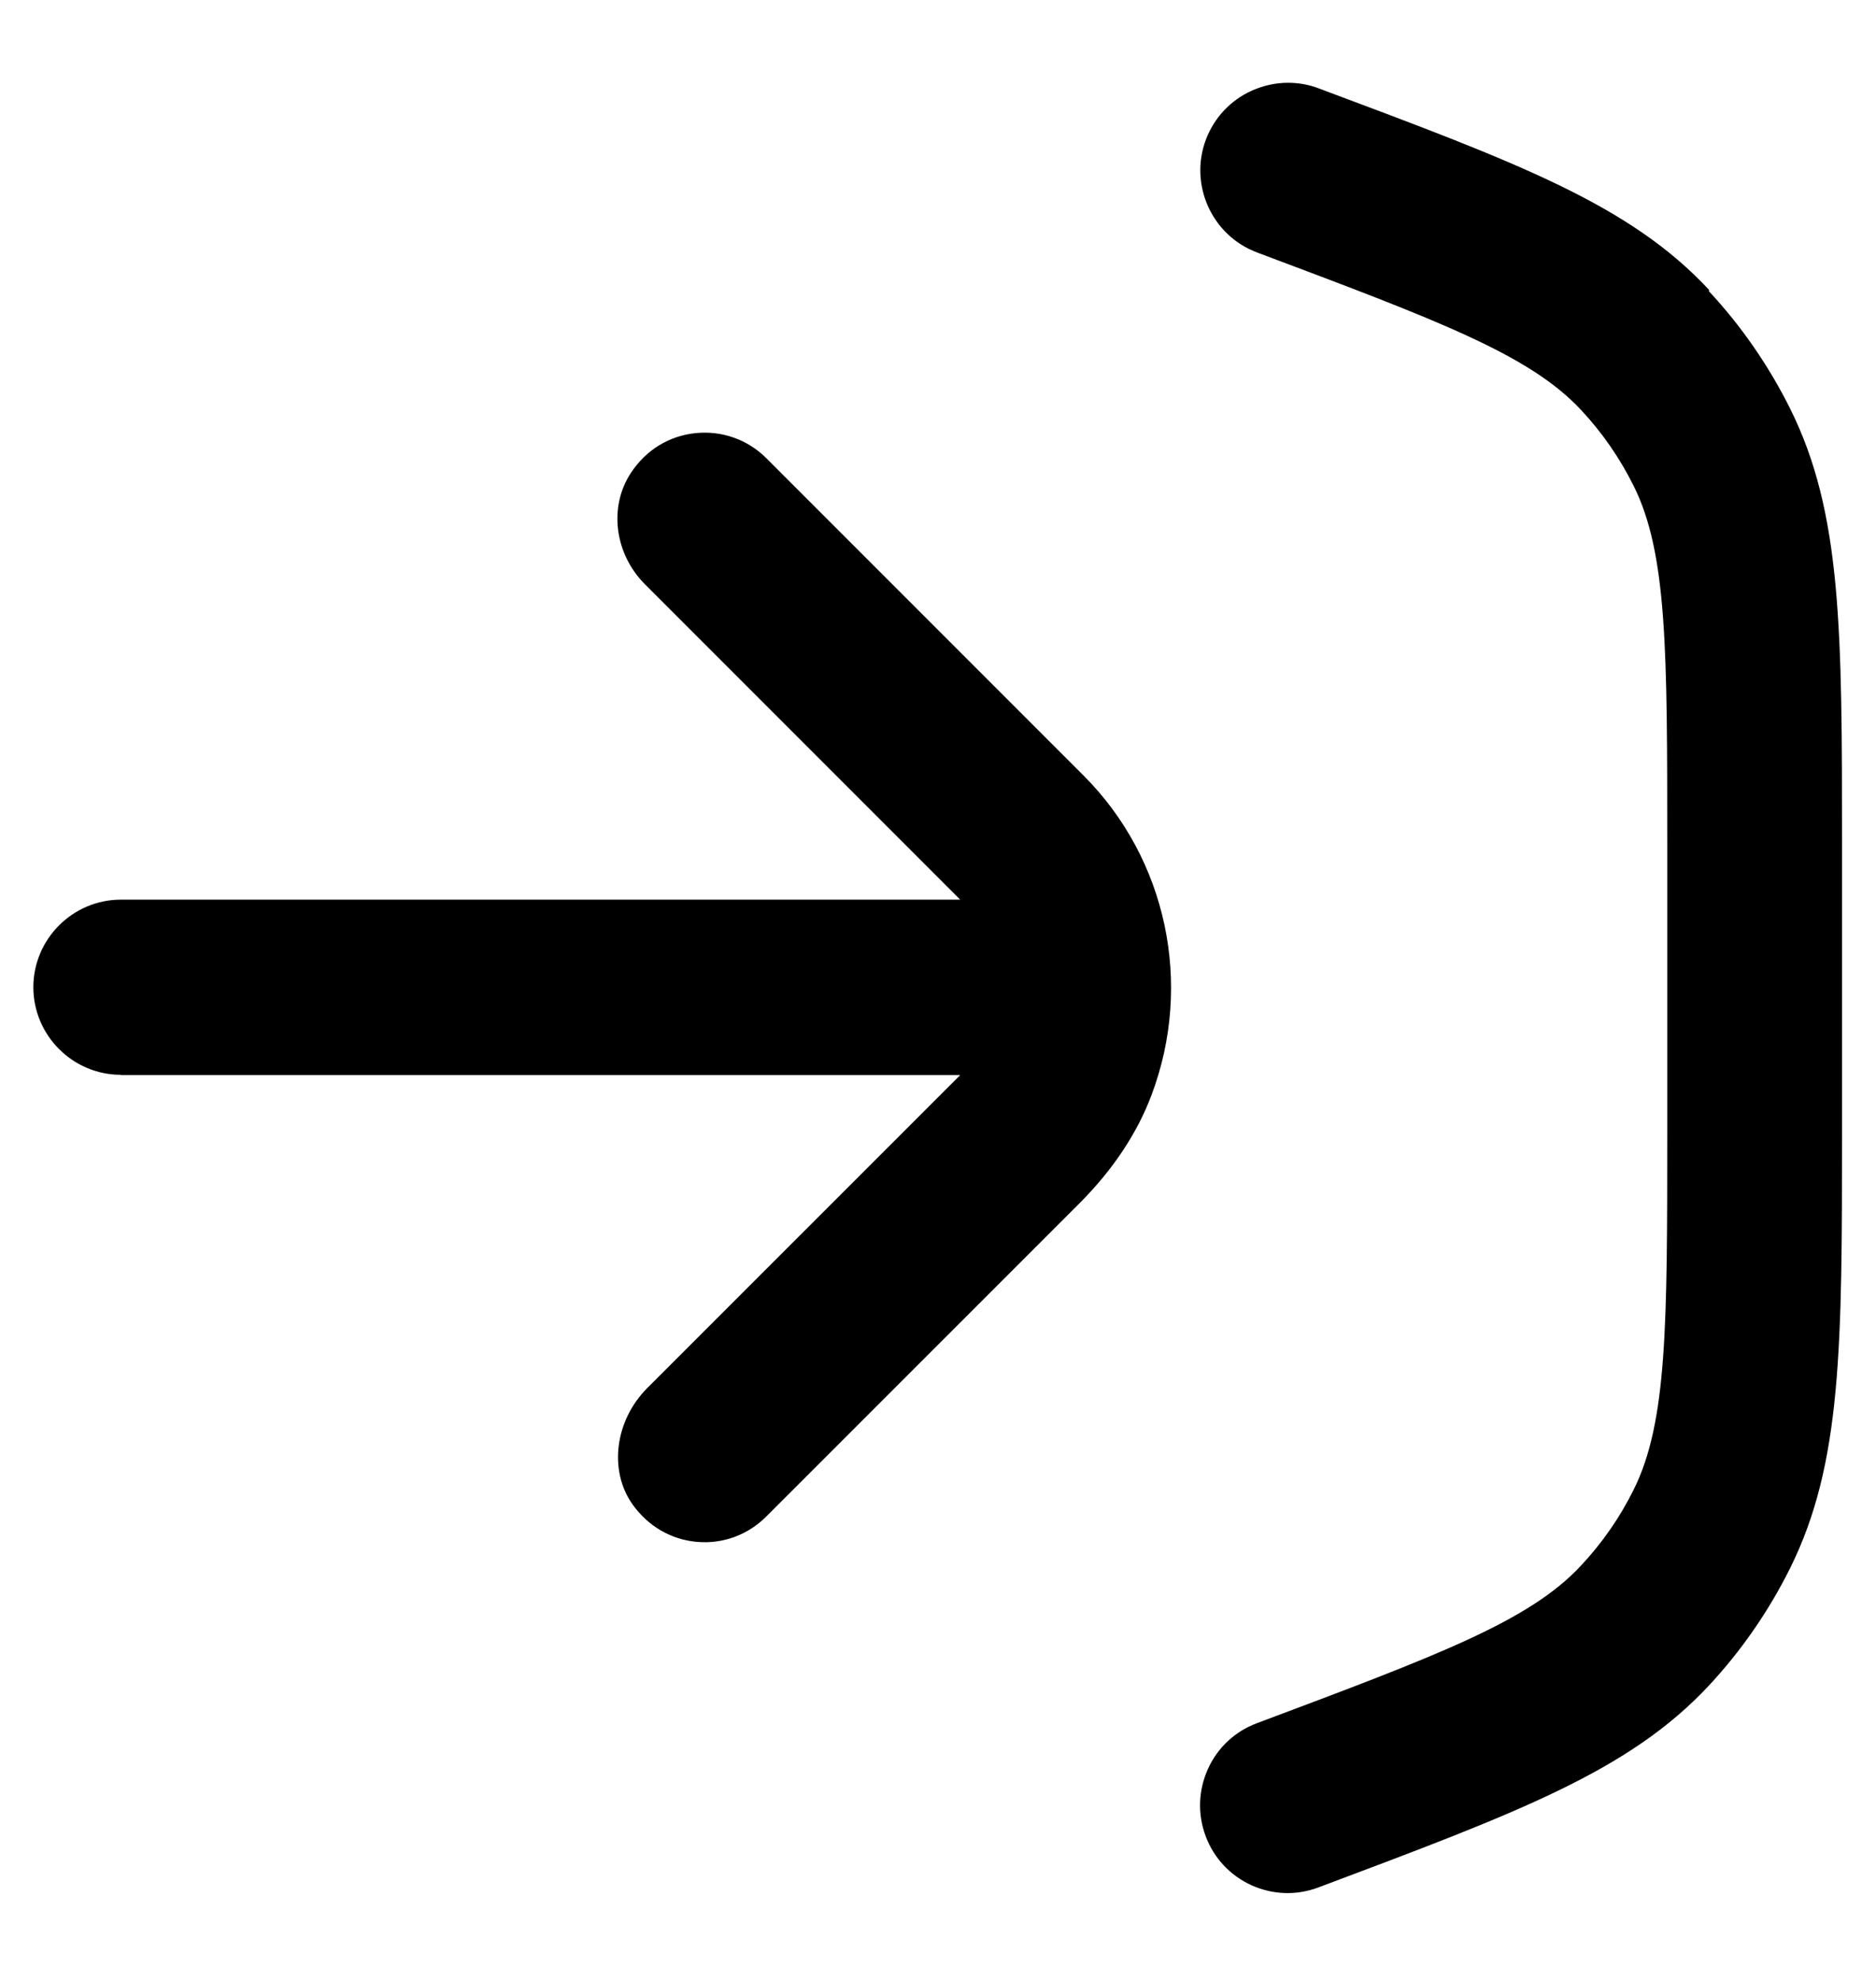 <svg width="18" height="19" viewBox="0 0 18 19" fill="none" xmlns="http://www.w3.org/2000/svg">
<path d="M16.4 2.782C15.639 1.965 14.578 1.567 12.654 0.848C12.559 0.811 12.458 0.794 12.357 0.794C12.239 0.794 12.122 0.82 12.01 0.87C11.806 0.962 11.649 1.13 11.57 1.34C11.408 1.774 11.629 2.259 12.06 2.421C13.799 3.074 14.673 3.401 15.168 3.93C15.373 4.149 15.541 4.392 15.675 4.661C15.997 5.308 15.997 6.243 15.997 8.1V10.849C15.997 12.709 15.997 13.641 15.675 14.288C15.543 14.554 15.373 14.8 15.168 15.018C14.675 15.548 13.802 15.875 12.06 16.528C11.85 16.606 11.682 16.763 11.59 16.967C11.498 17.172 11.489 17.398 11.568 17.611C11.646 17.821 11.803 17.989 12.007 18.082C12.211 18.174 12.438 18.183 12.648 18.104C14.572 17.382 15.63 16.987 16.395 16.169C16.708 15.833 16.971 15.453 17.176 15.041C17.674 14.039 17.674 12.907 17.674 10.855V8.105C17.674 6.05 17.674 4.919 17.176 3.919C16.971 3.508 16.708 3.127 16.395 2.791L16.4 2.782Z" fill="black"/>
<path d="M1.16 10.312H9.213L6.211 13.313C5.9 13.624 5.839 14.103 6.068 14.428C6.217 14.638 6.438 14.767 6.687 14.789C6.936 14.811 7.177 14.722 7.353 14.545L10.355 11.544C10.677 11.222 10.912 10.869 11.049 10.502C11.45 9.438 11.195 8.24 10.4 7.442L7.353 4.395C7.174 4.216 6.928 4.129 6.676 4.154C6.421 4.18 6.2 4.314 6.054 4.535C5.839 4.86 5.895 5.311 6.189 5.605L9.213 8.629H1.16C0.698 8.629 0.32 9.007 0.32 9.469C0.32 9.931 0.698 10.309 1.16 10.309V10.312Z" fill="black"/>
</svg>
